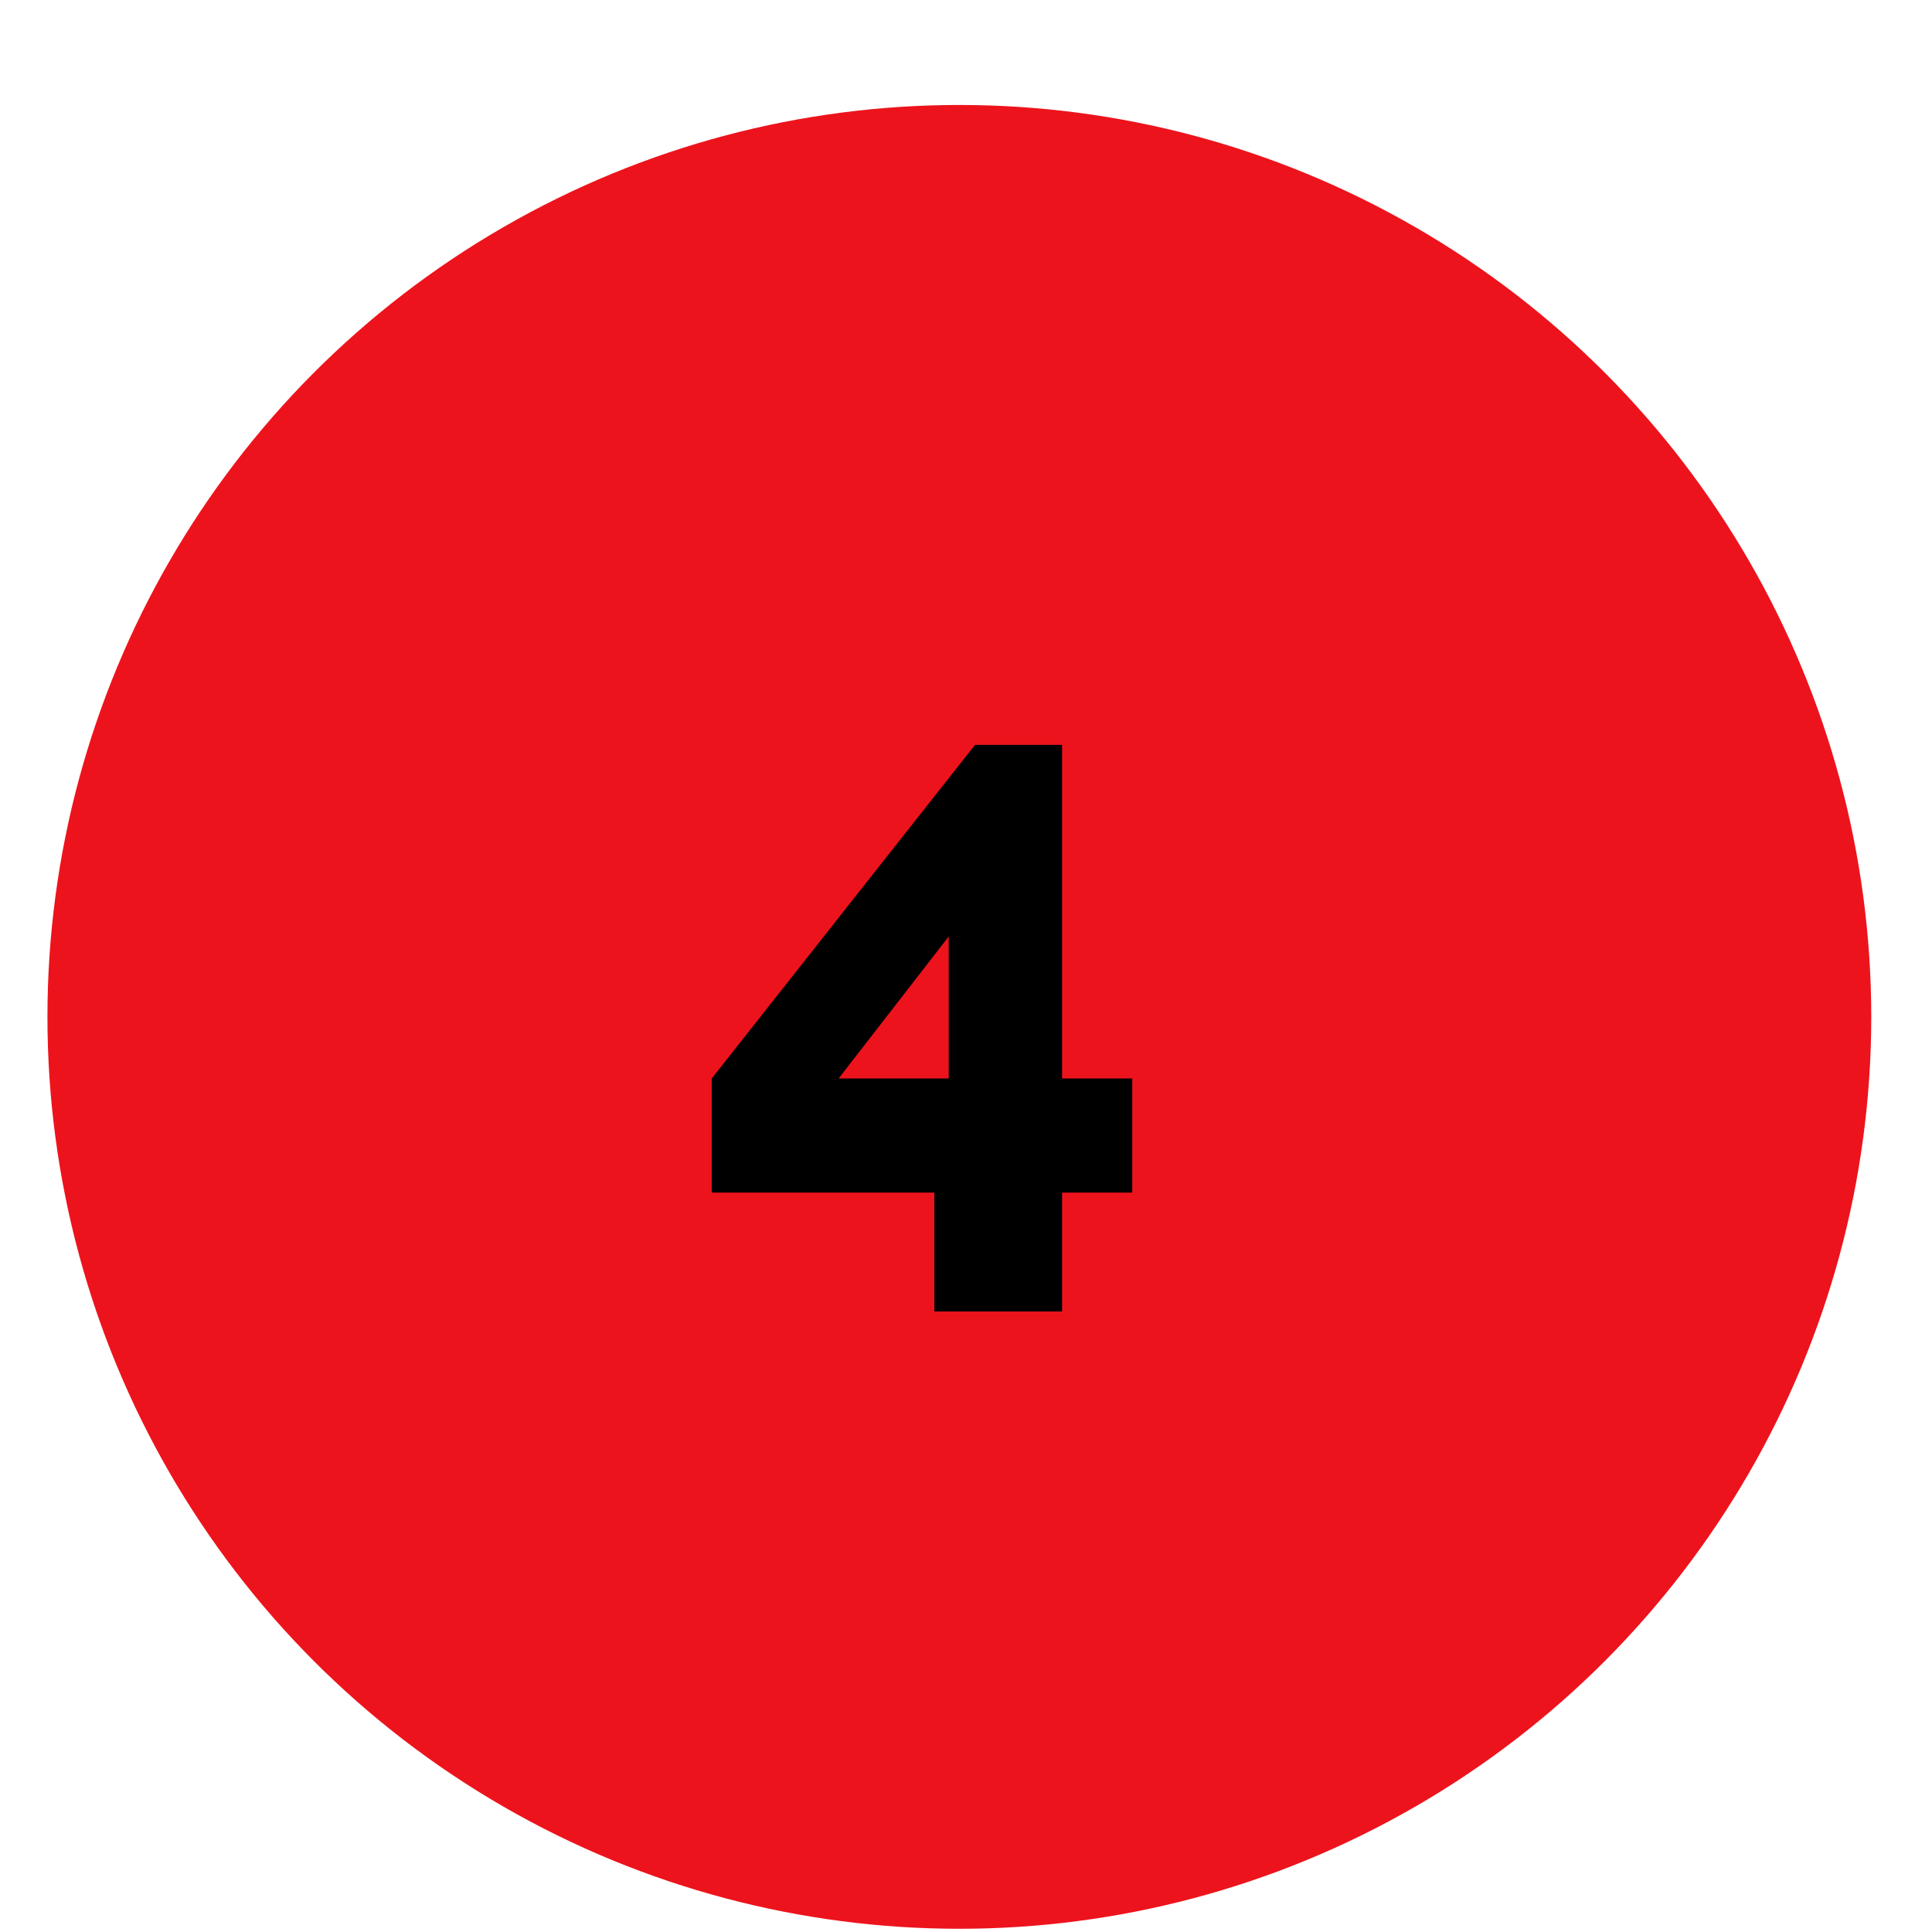 <?xml version="1.0" encoding="UTF-8"?> <svg xmlns="http://www.w3.org/2000/svg" width="18" height="18" viewBox="0 0 18 18" fill="none"><circle cx="8.938" cy="9.474" r="8.496" fill="#ED131C"></circle><path d="M8.705 12.219V11.111H6.631V10.048L9.084 6.94H9.895V10.048H10.549V11.111H9.895V12.219H8.705ZM7.813 10.048H8.839V8.725L7.813 10.048Z" fill="black"></path></svg> 